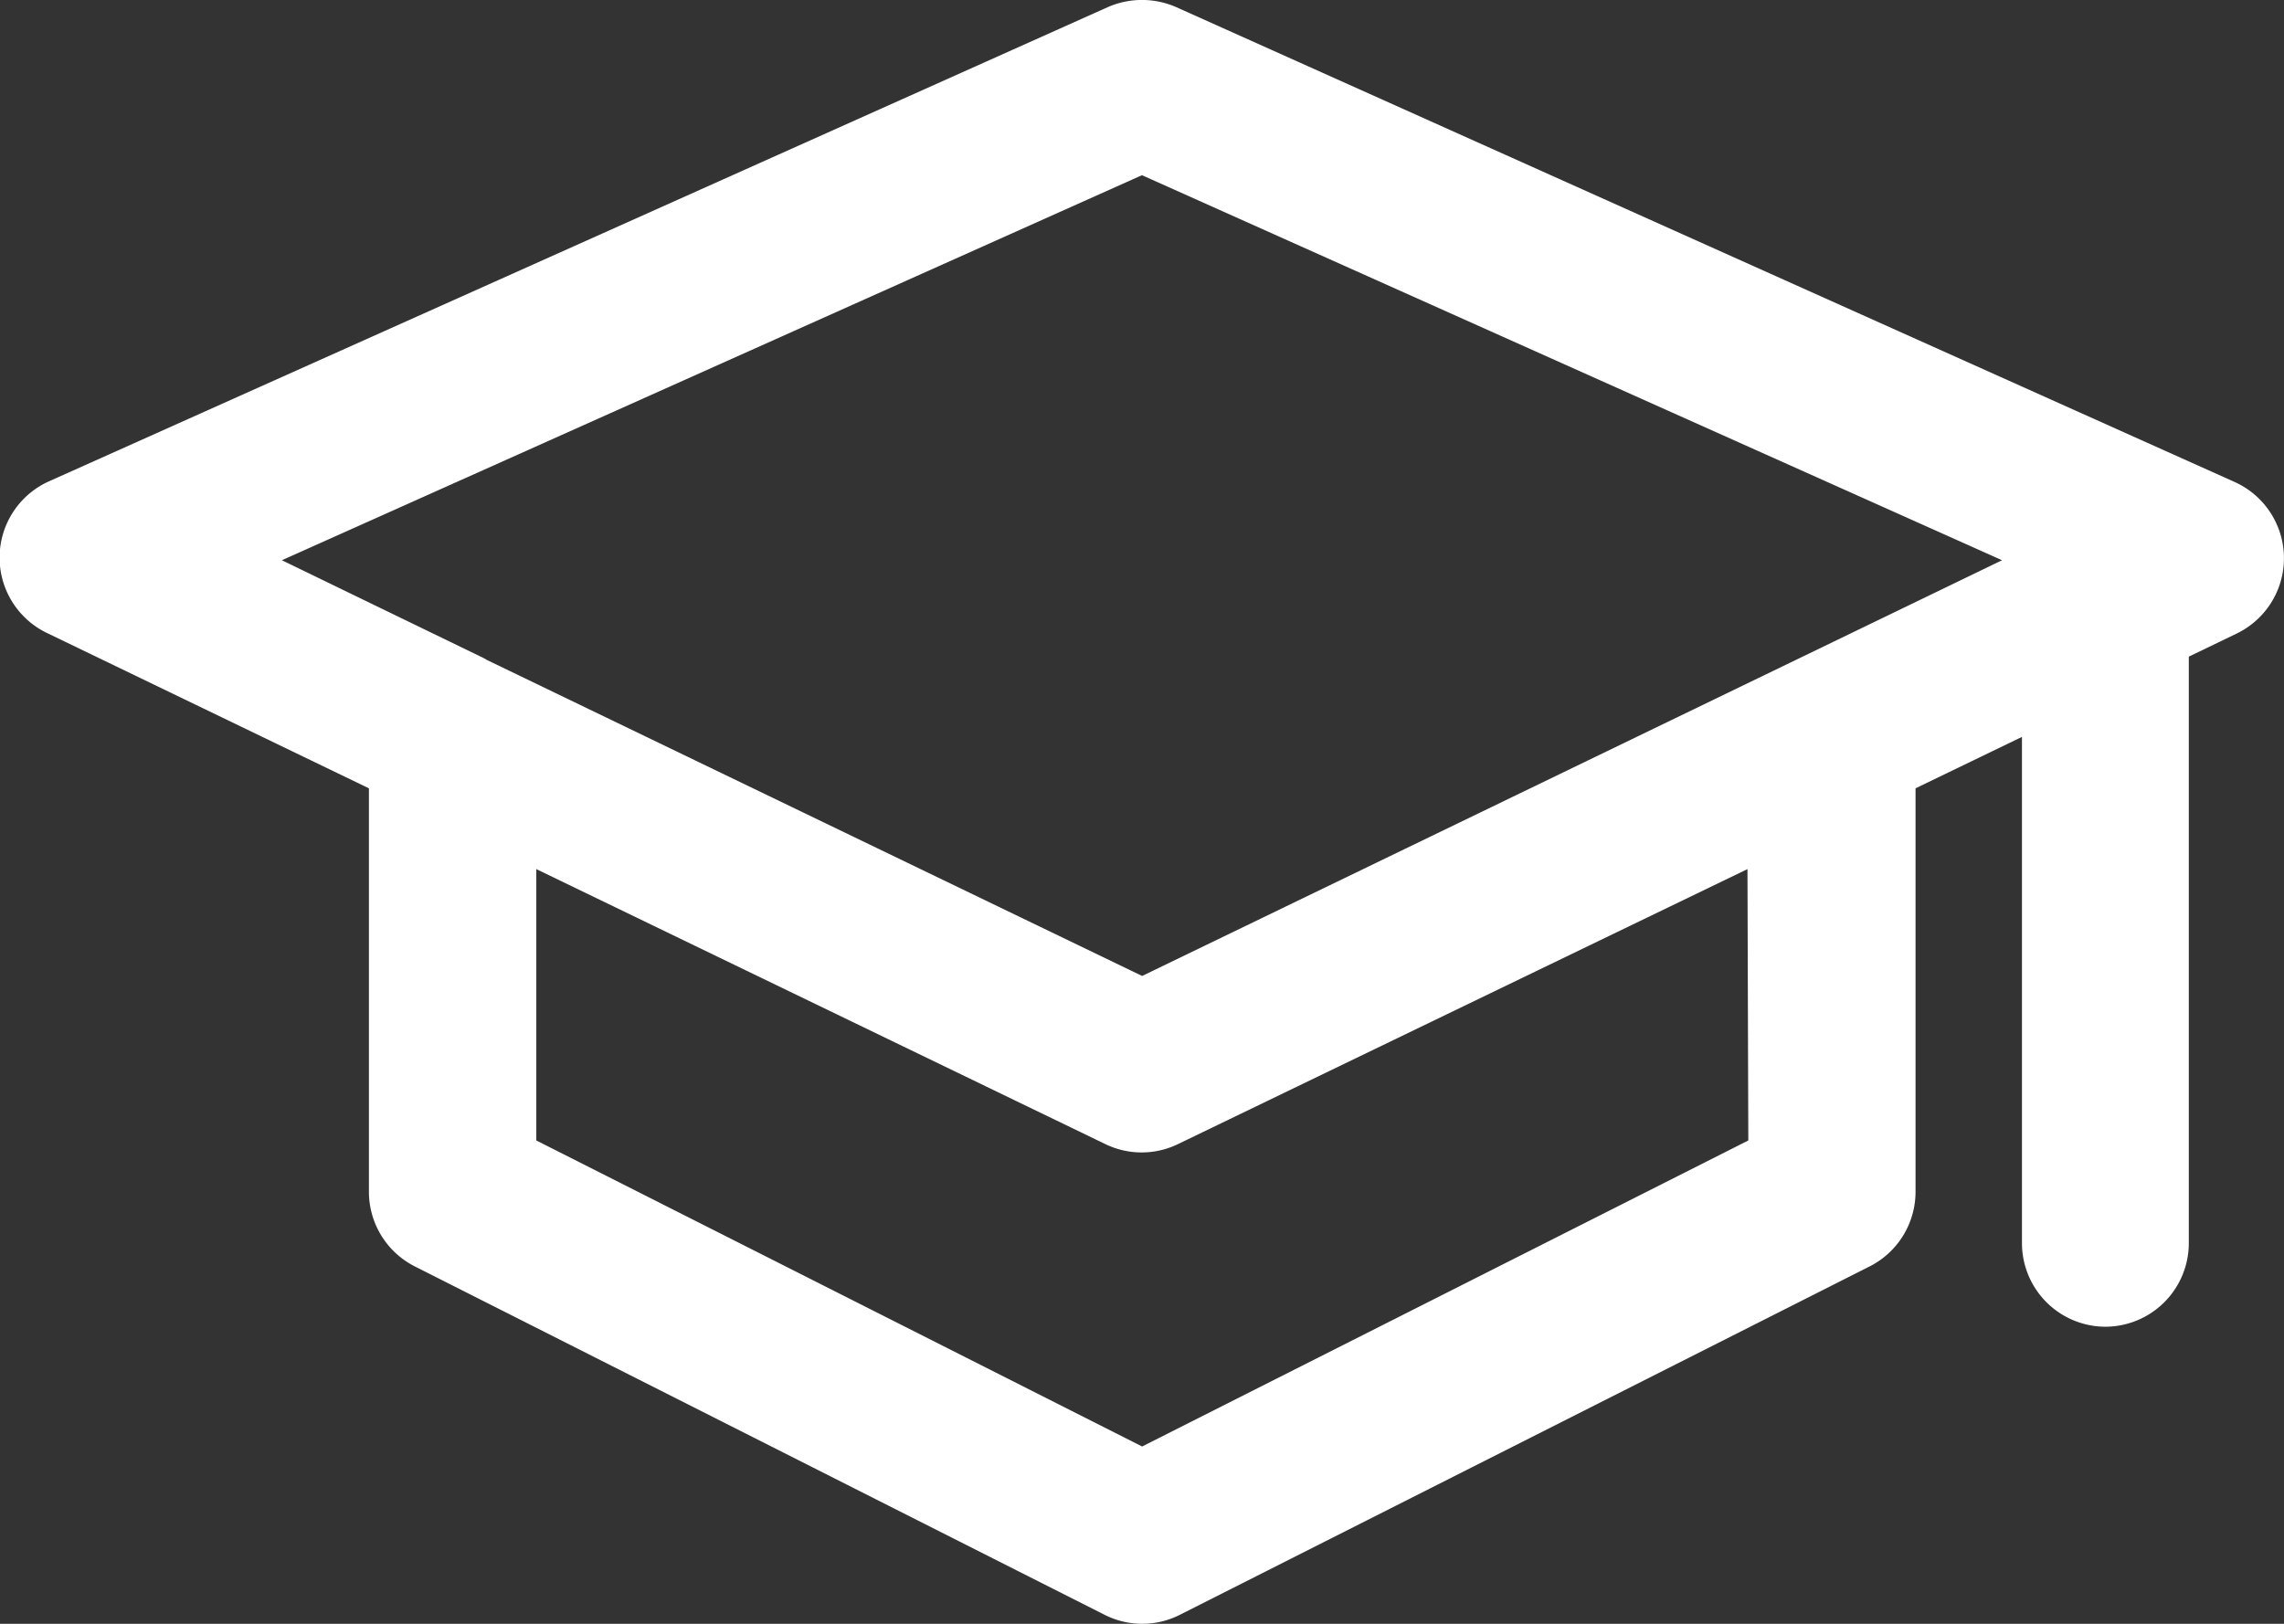 <svg id="education" xmlns="http://www.w3.org/2000/svg" width="29.705" height="21.124" viewBox="0 0 29.705 21.124">
  <rect x="0" y="0" width="29.705" height="21.124" fill="#333333" stroke="none"/>
  <path id="Path_611" data-name="Path 611" d="M32.141,17.971a1.088,1.088,0,0,0,1.088-1.088V9.254l.622-.3a1.088,1.088,0,0,0-.028-1.973L20.06.805a1.107,1.107,0,0,0-.891,0L5.4,6.973a1.088,1.088,0,0,0-.028,1.973L9.56,10.967v5.25a1.089,1.089,0,0,0,.6.971l8.967,4.53a1.082,1.082,0,0,0,.981,0l8.967-4.53a1.089,1.089,0,0,0,.6-.971v-5.25l1.384-.669v6.585A1.088,1.088,0,0,0,32.141,17.971ZM27.5,15.548l-7.884,3.981-7.879-3.981v-3.53l7.4,3.577a1.082,1.082,0,0,0,.946,0l7.406-3.577Zm-7.884-2.14L11.1,9.3l-.049-.028L8.428,8,19.614,2.991,30.8,8Z" transform="translate(-4.762 -0.712)" fill="#fff"/>
</svg>
